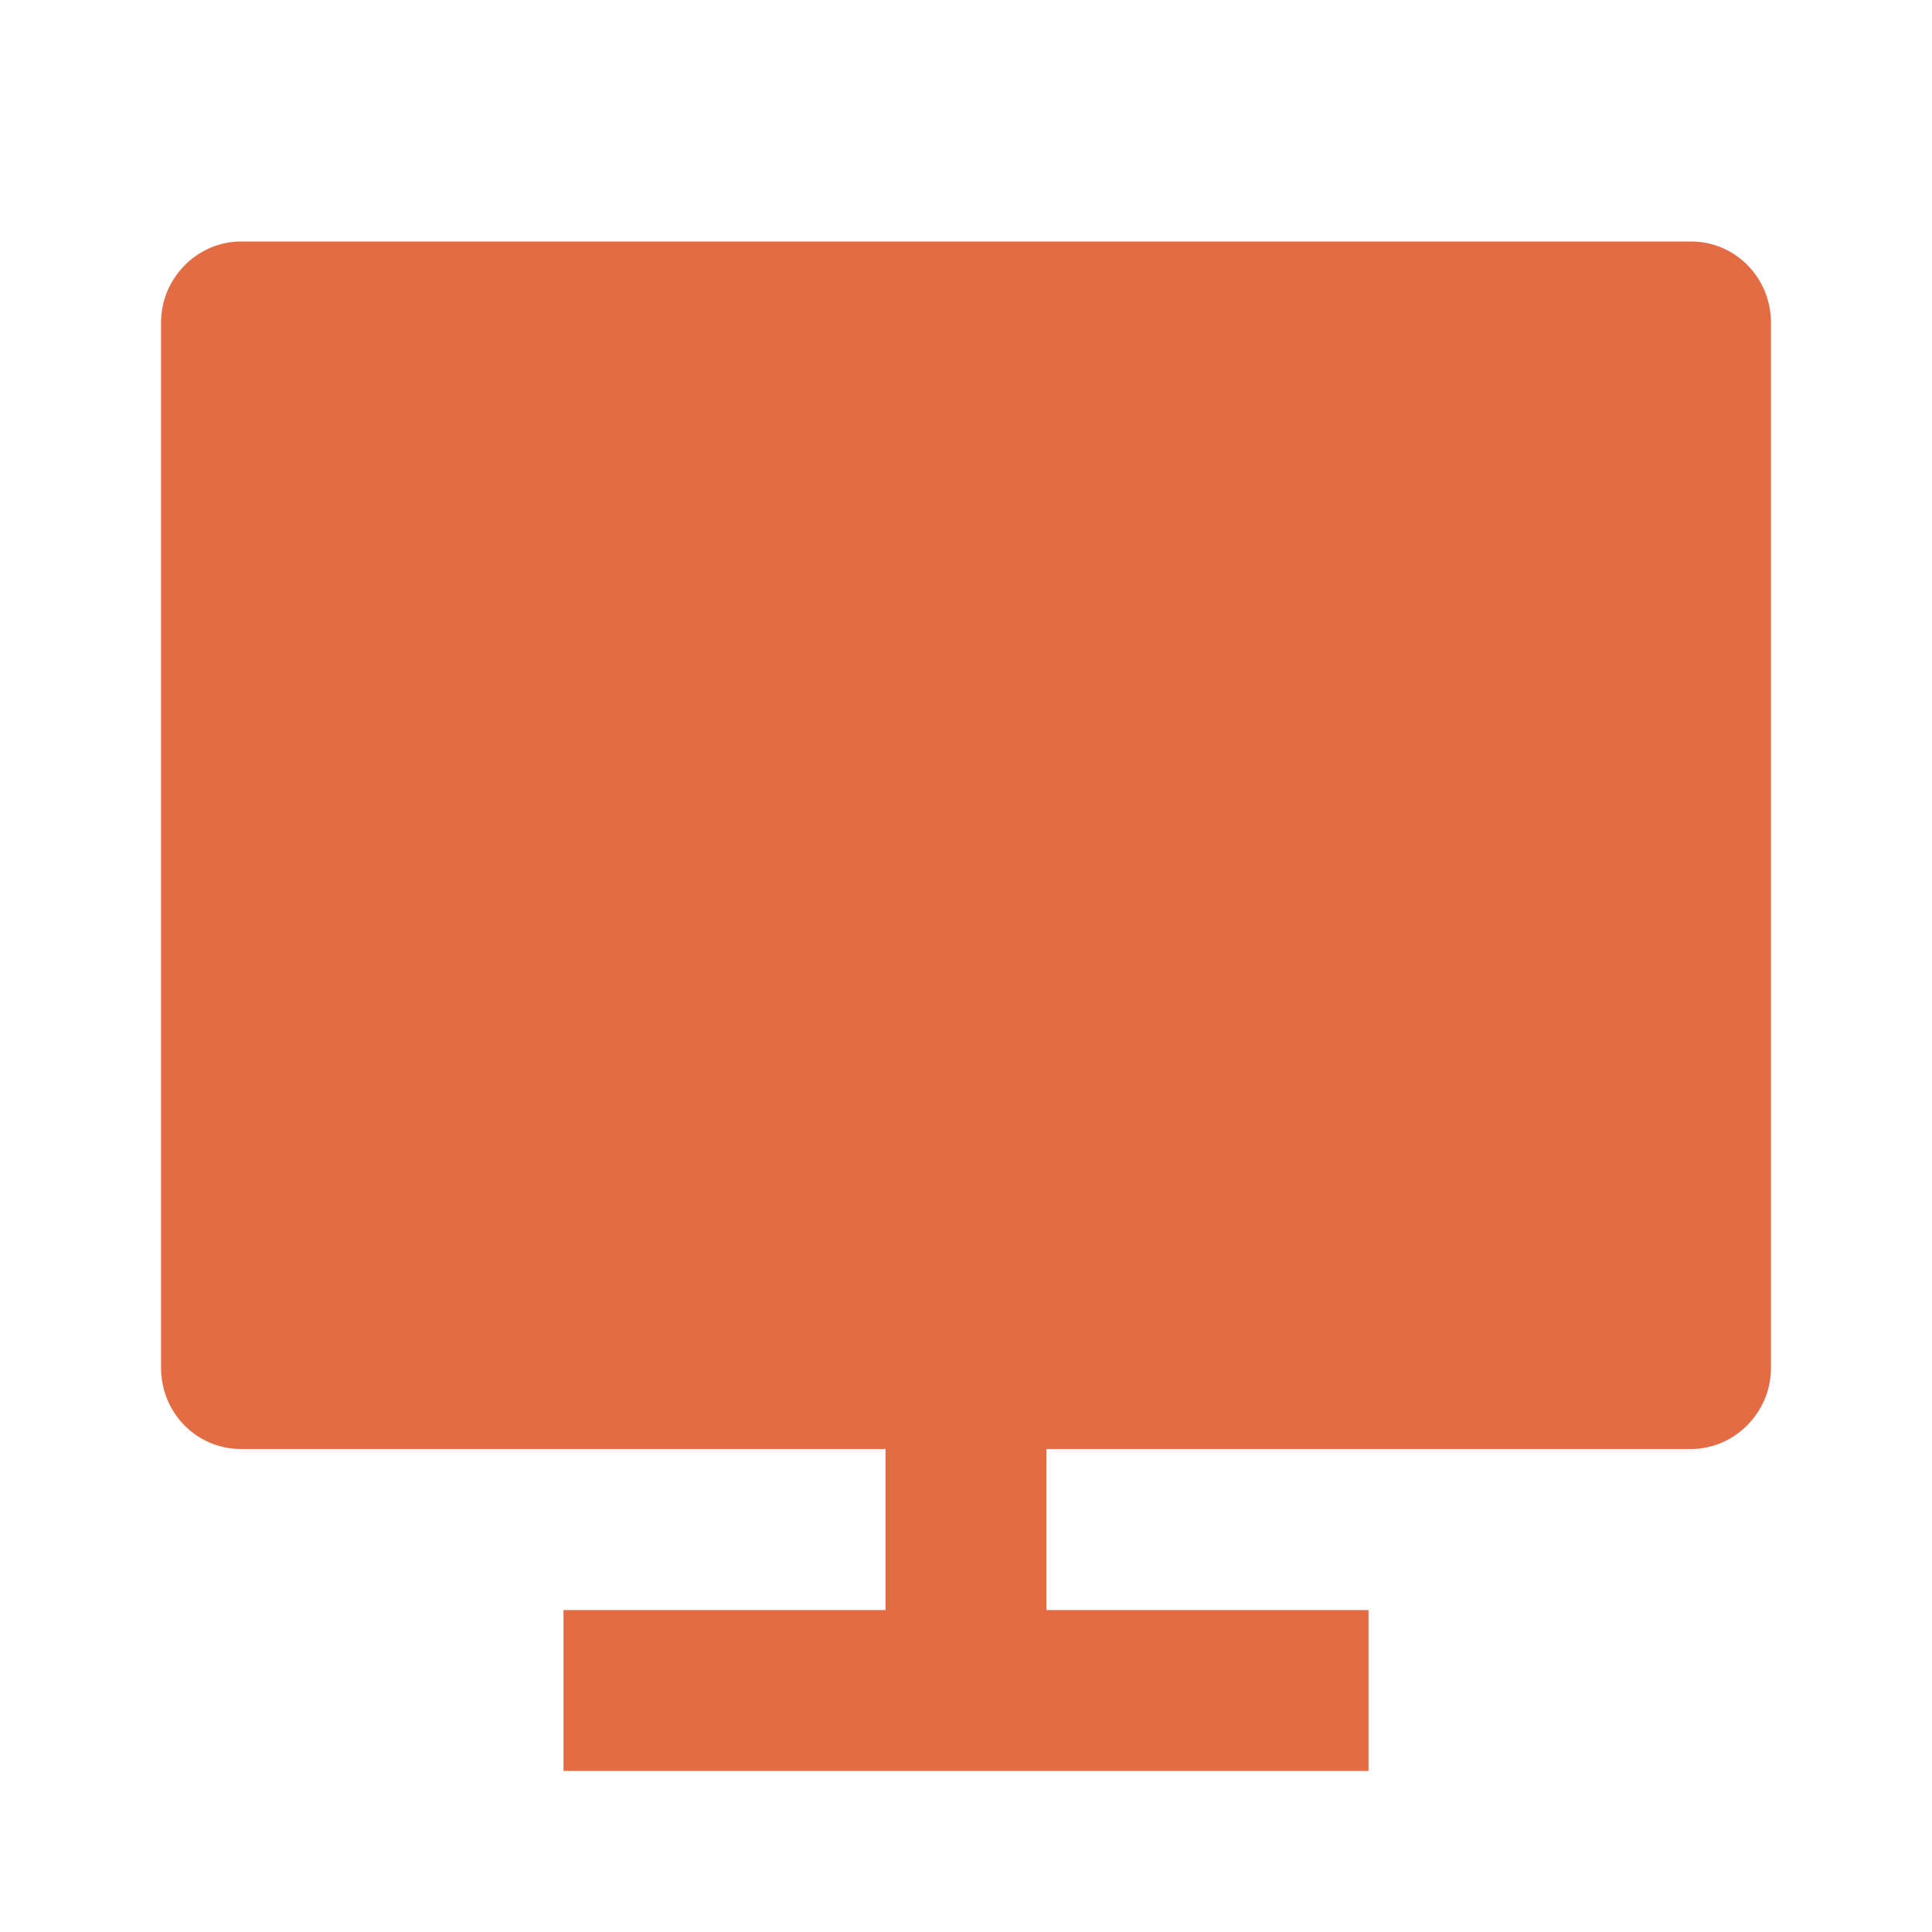 <svg width="20" height="20" viewBox="0 0 20 20" fill="none" xmlns="http://www.w3.org/2000/svg">
<path d="M10.833 15V16.667H14.167V18.333H5.833V16.667H9.167V15H2.493C2.037 15 1.667 14.626 1.667 14.16V3.34C1.667 2.876 2.046 2.5 2.493 2.5H17.507C17.963 2.5 18.333 2.874 18.333 3.34V14.16C18.333 14.624 17.954 15 17.507 15H10.833Z" fill="#E36C45"/>
</svg>

